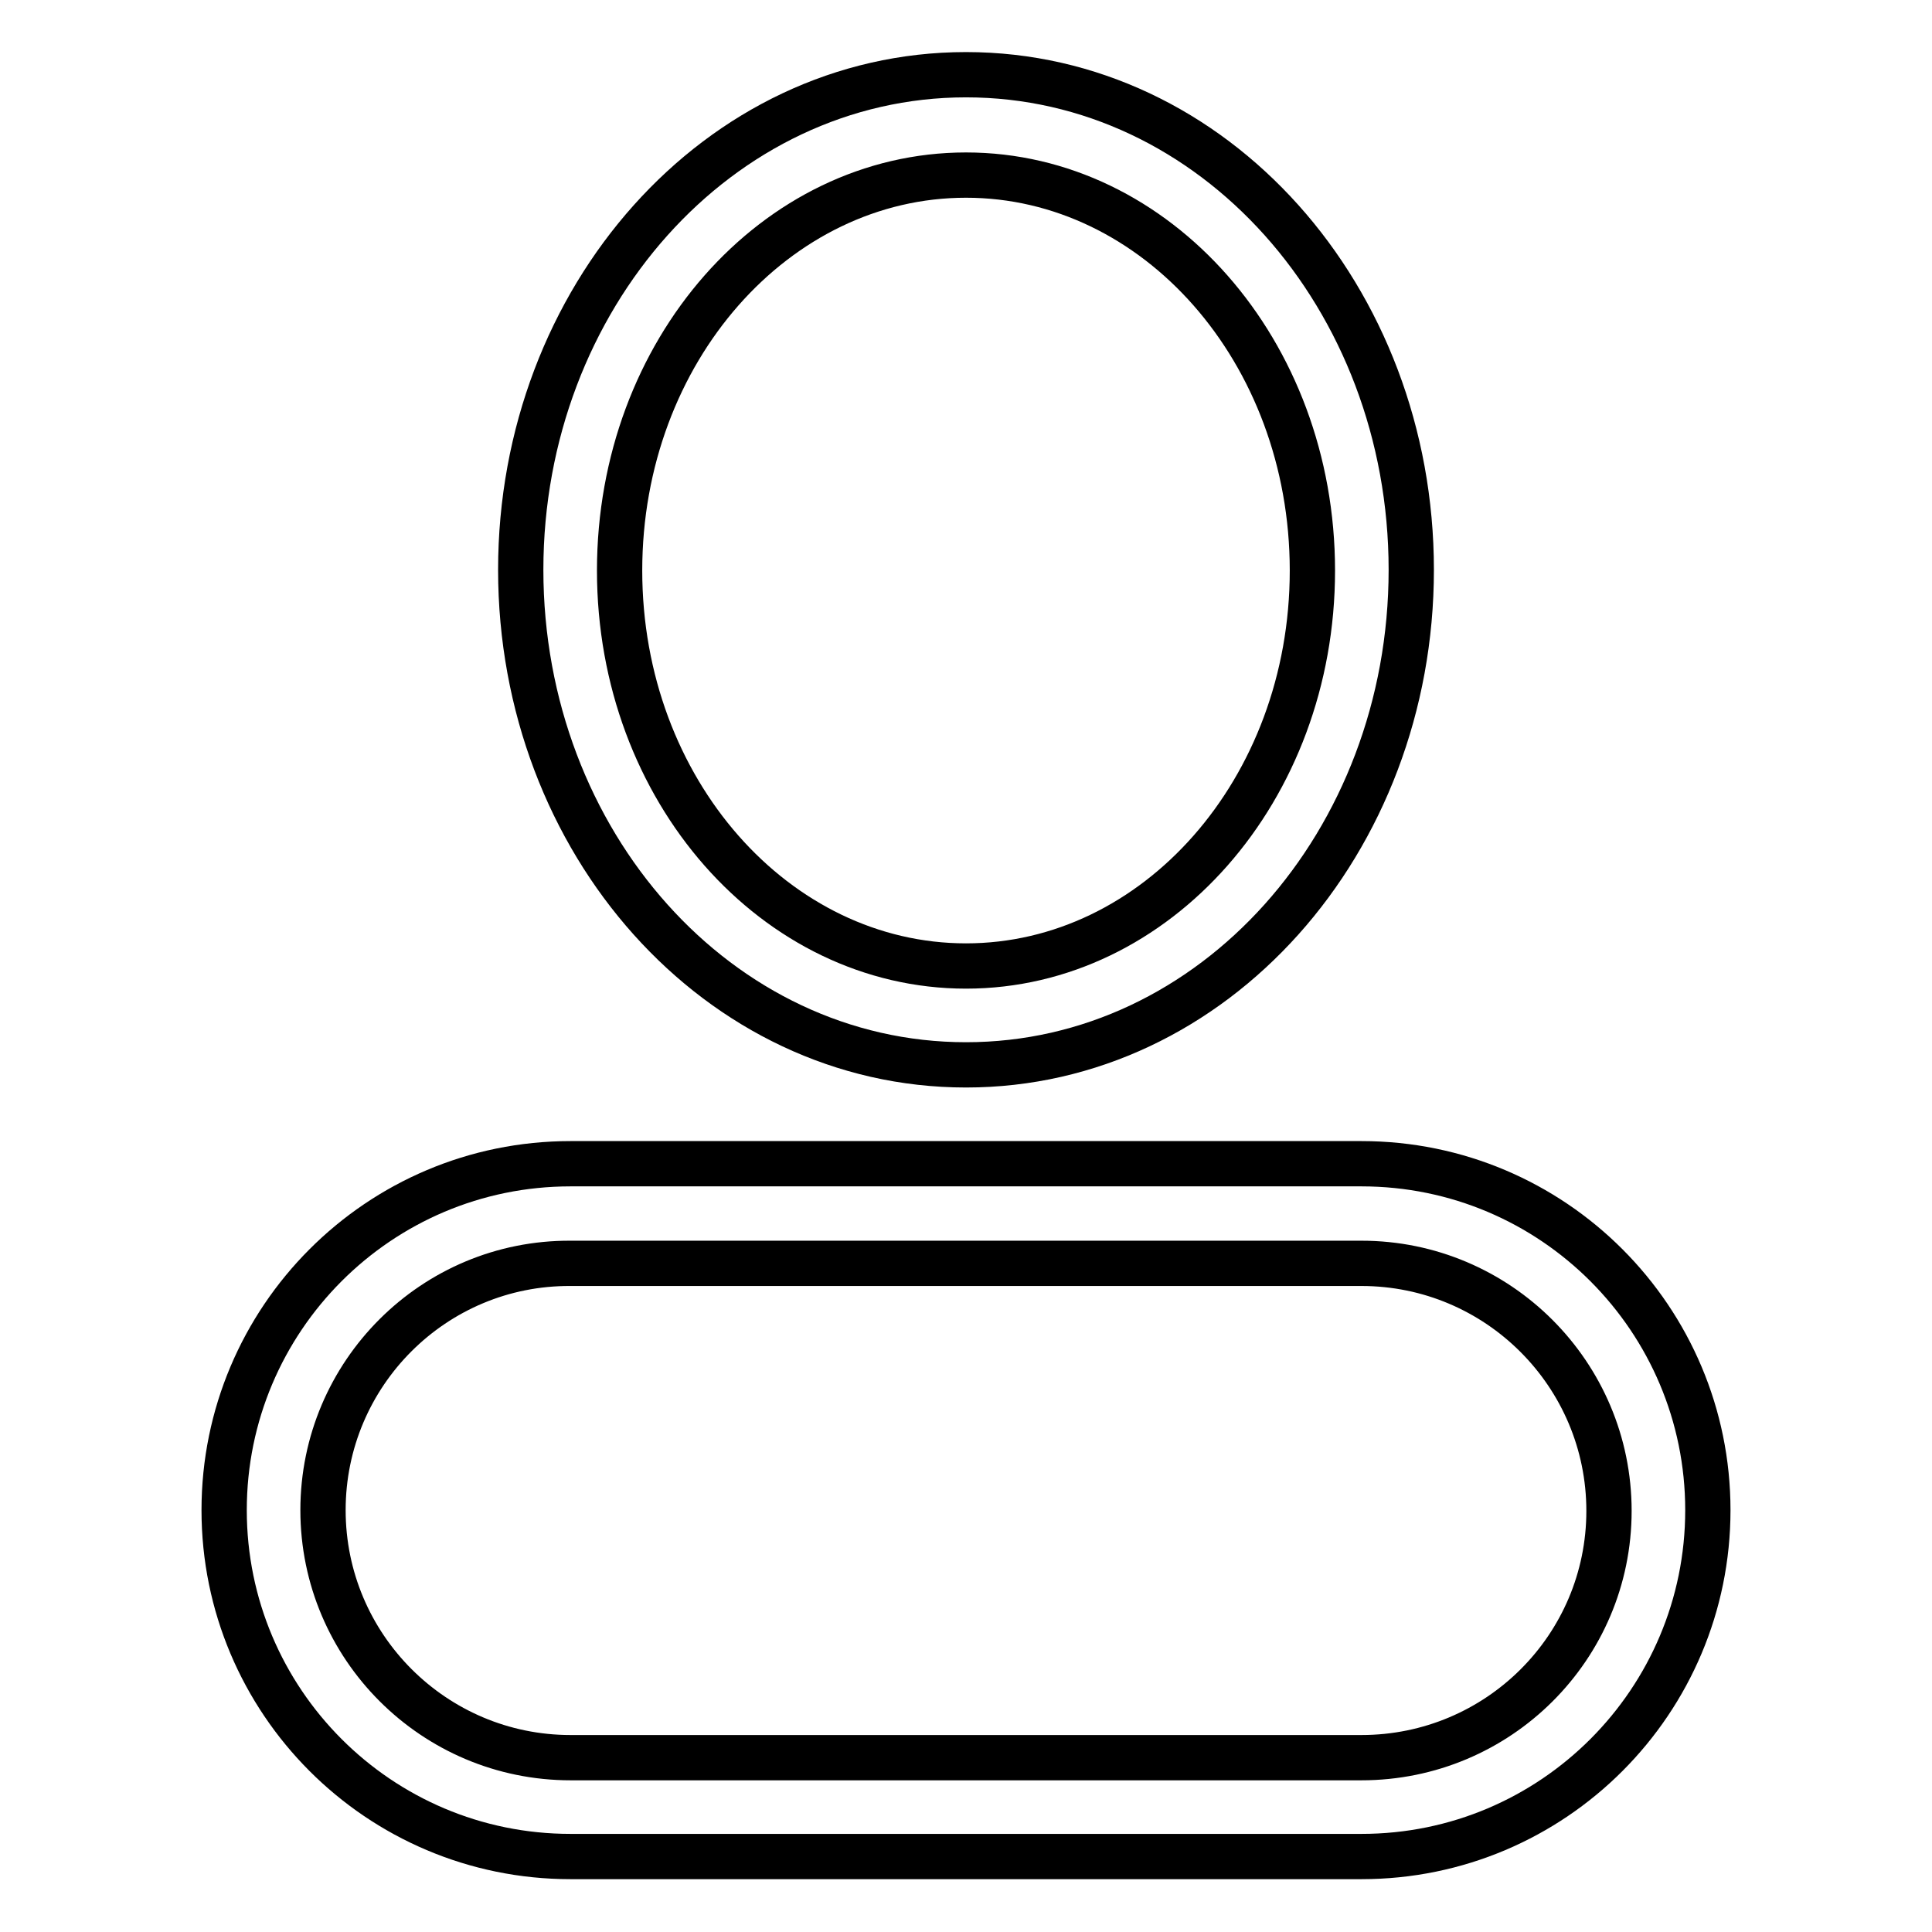 <?xml version="1.0" encoding="utf-8"?>
<!-- Svg Vector Icons : http://www.onlinewebfonts.com/icon -->
<!DOCTYPE svg PUBLIC "-//W3C//DTD SVG 1.1//EN" "http://www.w3.org/Graphics/SVG/1.1/DTD/svg11.dtd">
<svg version="1.1" xmlns="http://www.w3.org/2000/svg" xmlns:xlink="http://www.w3.org/1999/xlink" x="0px" y="0px" viewBox="0 0 256 256" enable-background="new 0 0 256 256" xml:space="preserve">
<g> <path stroke-width="6" fill-opacity="0" stroke="#000000"  d="M128,141.1c-32.8,0-59-29.5-59-65.6c0-36,26.2-65.6,59-65.6s59,29.5,59,65.6 C187,111.6,160.8,141.1,128,141.1z M128,128c25.2,0,45.9-23.3,45.9-52.4c0-29.1-20.7-52.4-45.9-52.4c-25.2,0-45.9,23.3-45.9,52.4 C82.1,104.7,102.8,128,128,128z M29.7,200.1c0-25.3,20.5-45.9,45.9-45.9c0,0,0,0,0,0h104.8c25.4,0,45.9,20.6,45.9,45.9 c0,25.3-20.5,45.9-45.9,45.9c0,0,0,0,0,0H75.6C50.2,246,29.7,225.4,29.7,200.1z M42.8,200.1c0,18.1,14.7,32.8,32.8,32.8h104.8 c18.1,0,32.8-14.6,32.8-32.7c0,0,0,0,0,0c0-18.1-14.7-32.8-32.8-32.8H75.6C57.5,167.3,42.8,182,42.8,200.1 C42.8,200.1,42.8,200.1,42.8,200.1z"/></g>
</svg>